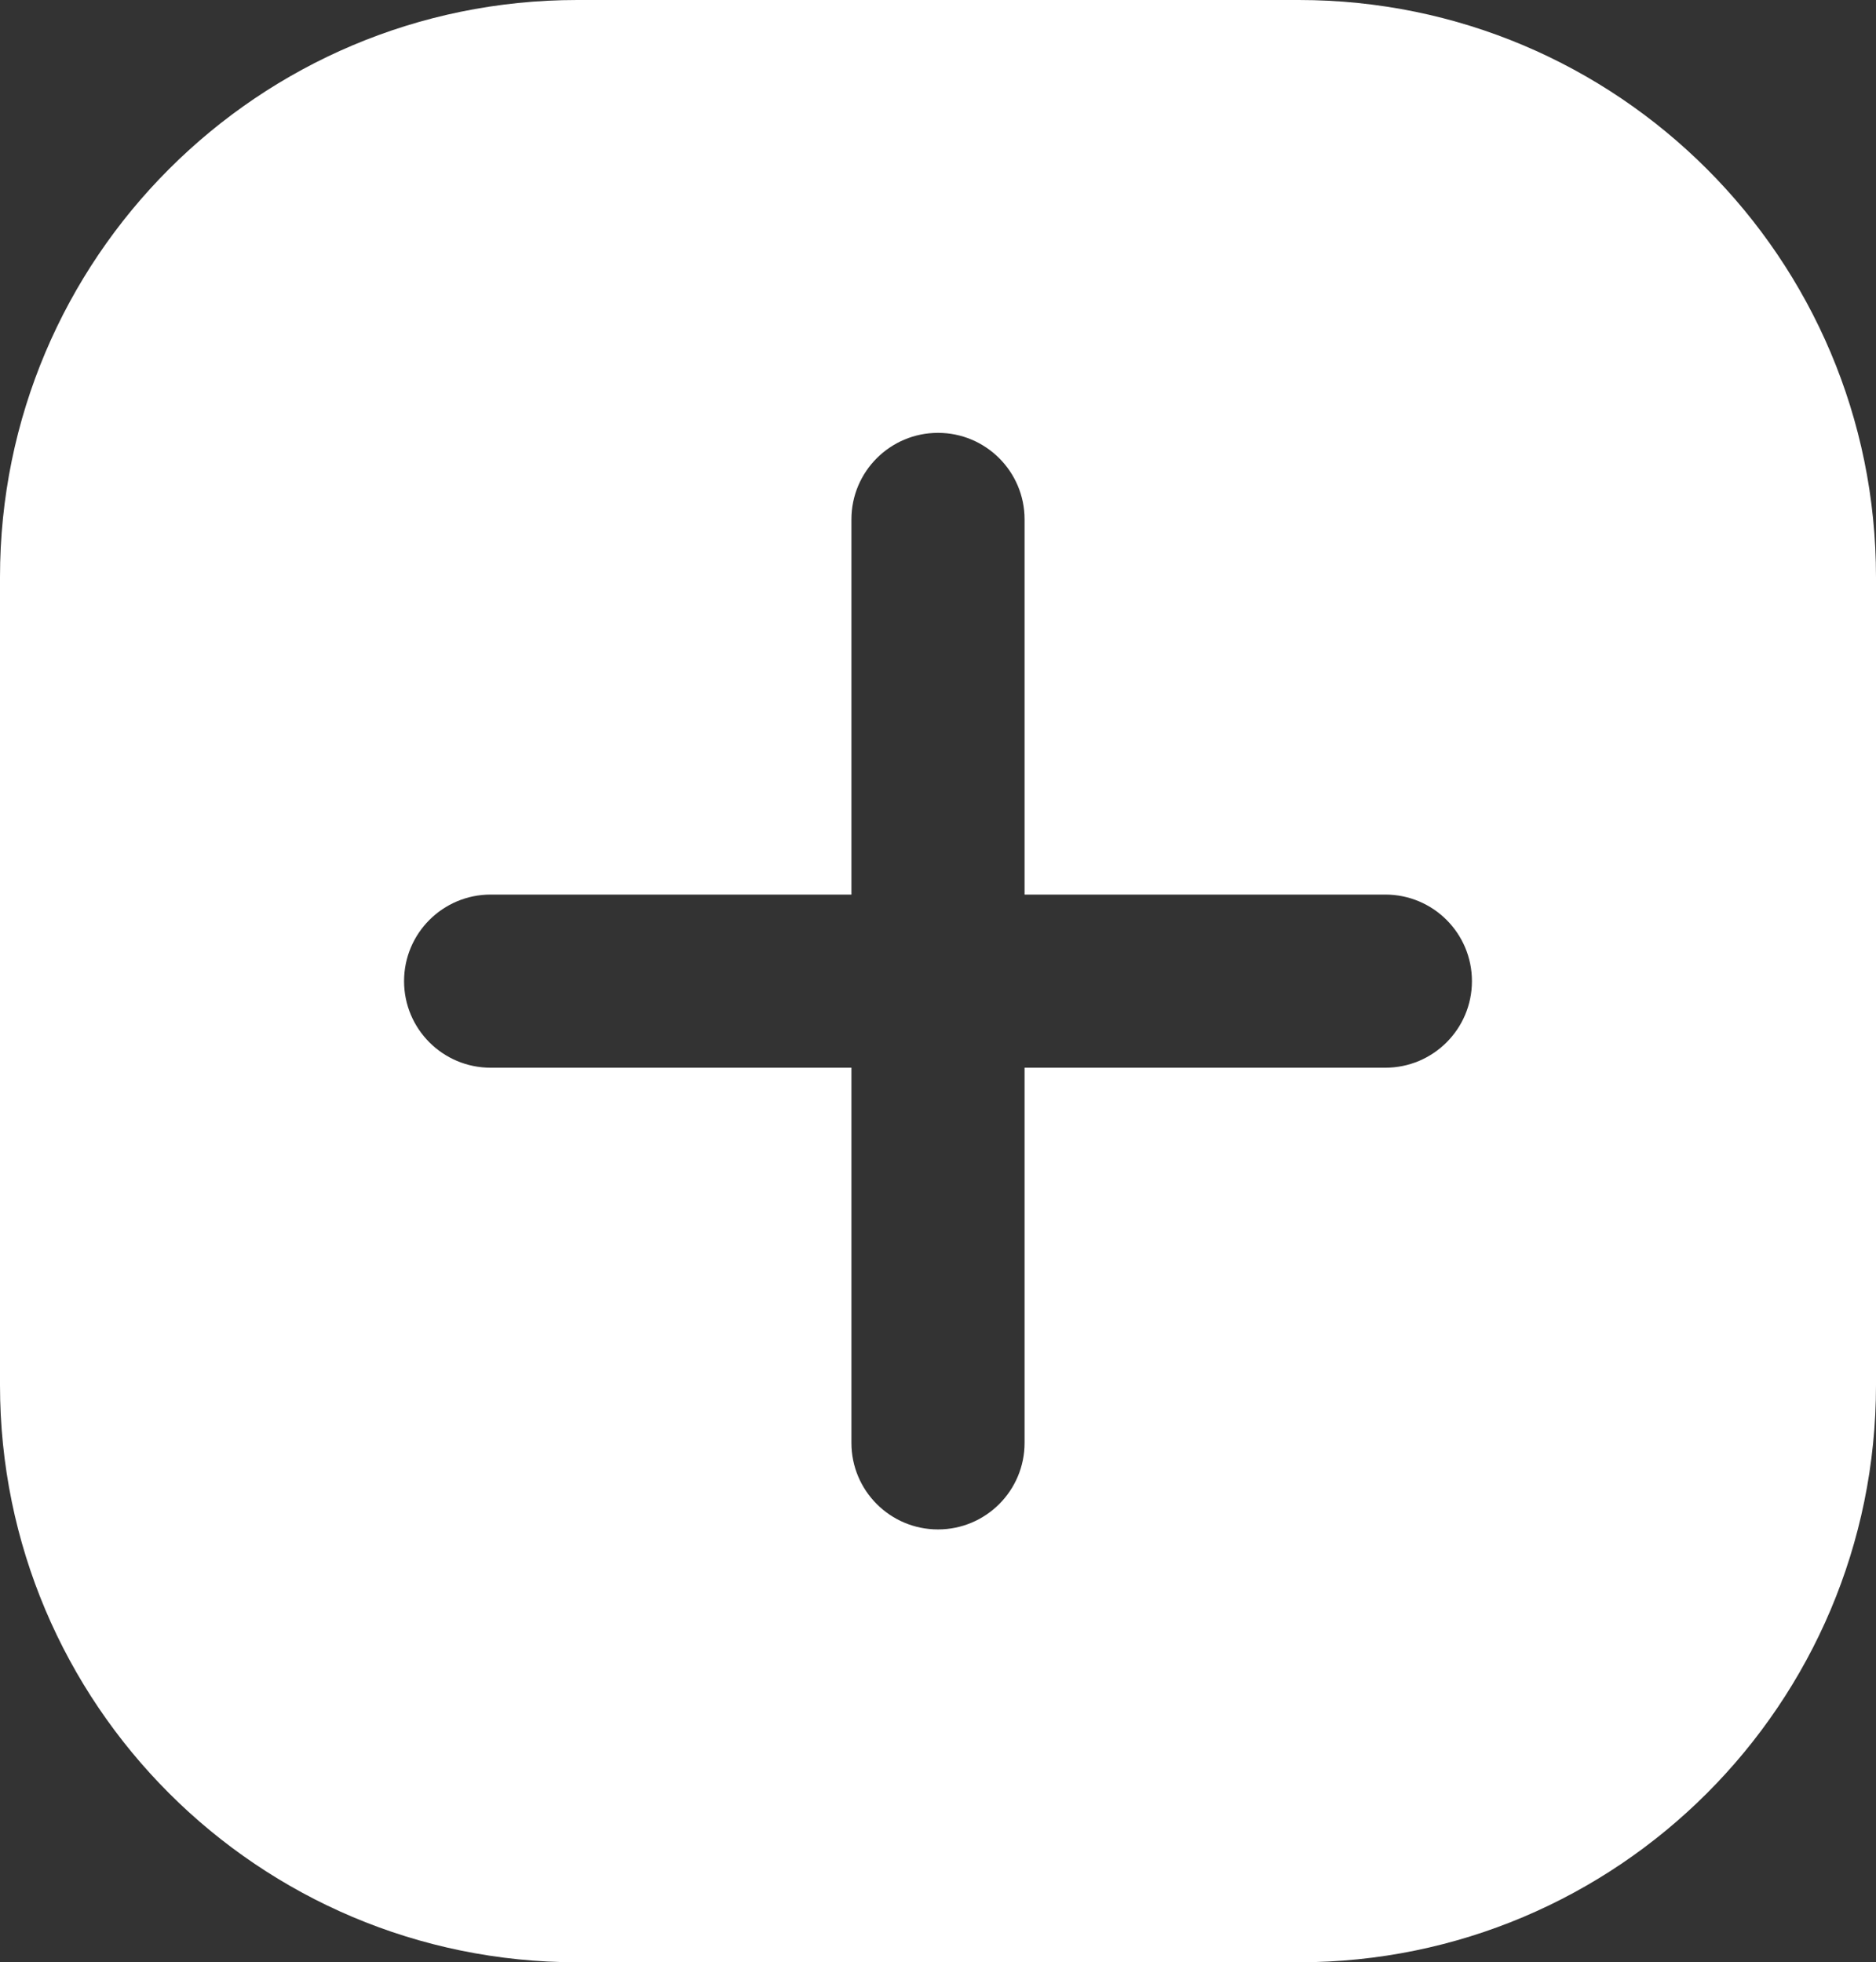 <svg xmlns="http://www.w3.org/2000/svg" width="65" height="68" viewBox="0 0 65 68" fill="none"><rect x="0" y="0" width="65" height="68" fill="#333333" stroke="none"/><path fill-rule="evenodd" clip-rule="evenodd" d="M0 20C0 8.954 8.954 0 20 0H45C56.046 0 65 8.954 65 20V48C65 59.046 56.046 68 45 68H20C8.954 68 0 59.046 0 48V20ZM32.5 15C34.157 15 35.5 16.343 35.5 18V31H48C49.657 31 51 32.343 51 34C51 35.657 49.657 37 48 37H35.5V50C35.5 51.657 34.157 53 32.5 53C30.843 53 29.5 51.657 29.5 50V37H17C15.343 37 14 35.657 14 34C14 32.343 15.343 31 17 31H29.5V18C29.5 16.343 30.843 15 32.5 15Z" fill="white"></path></svg>